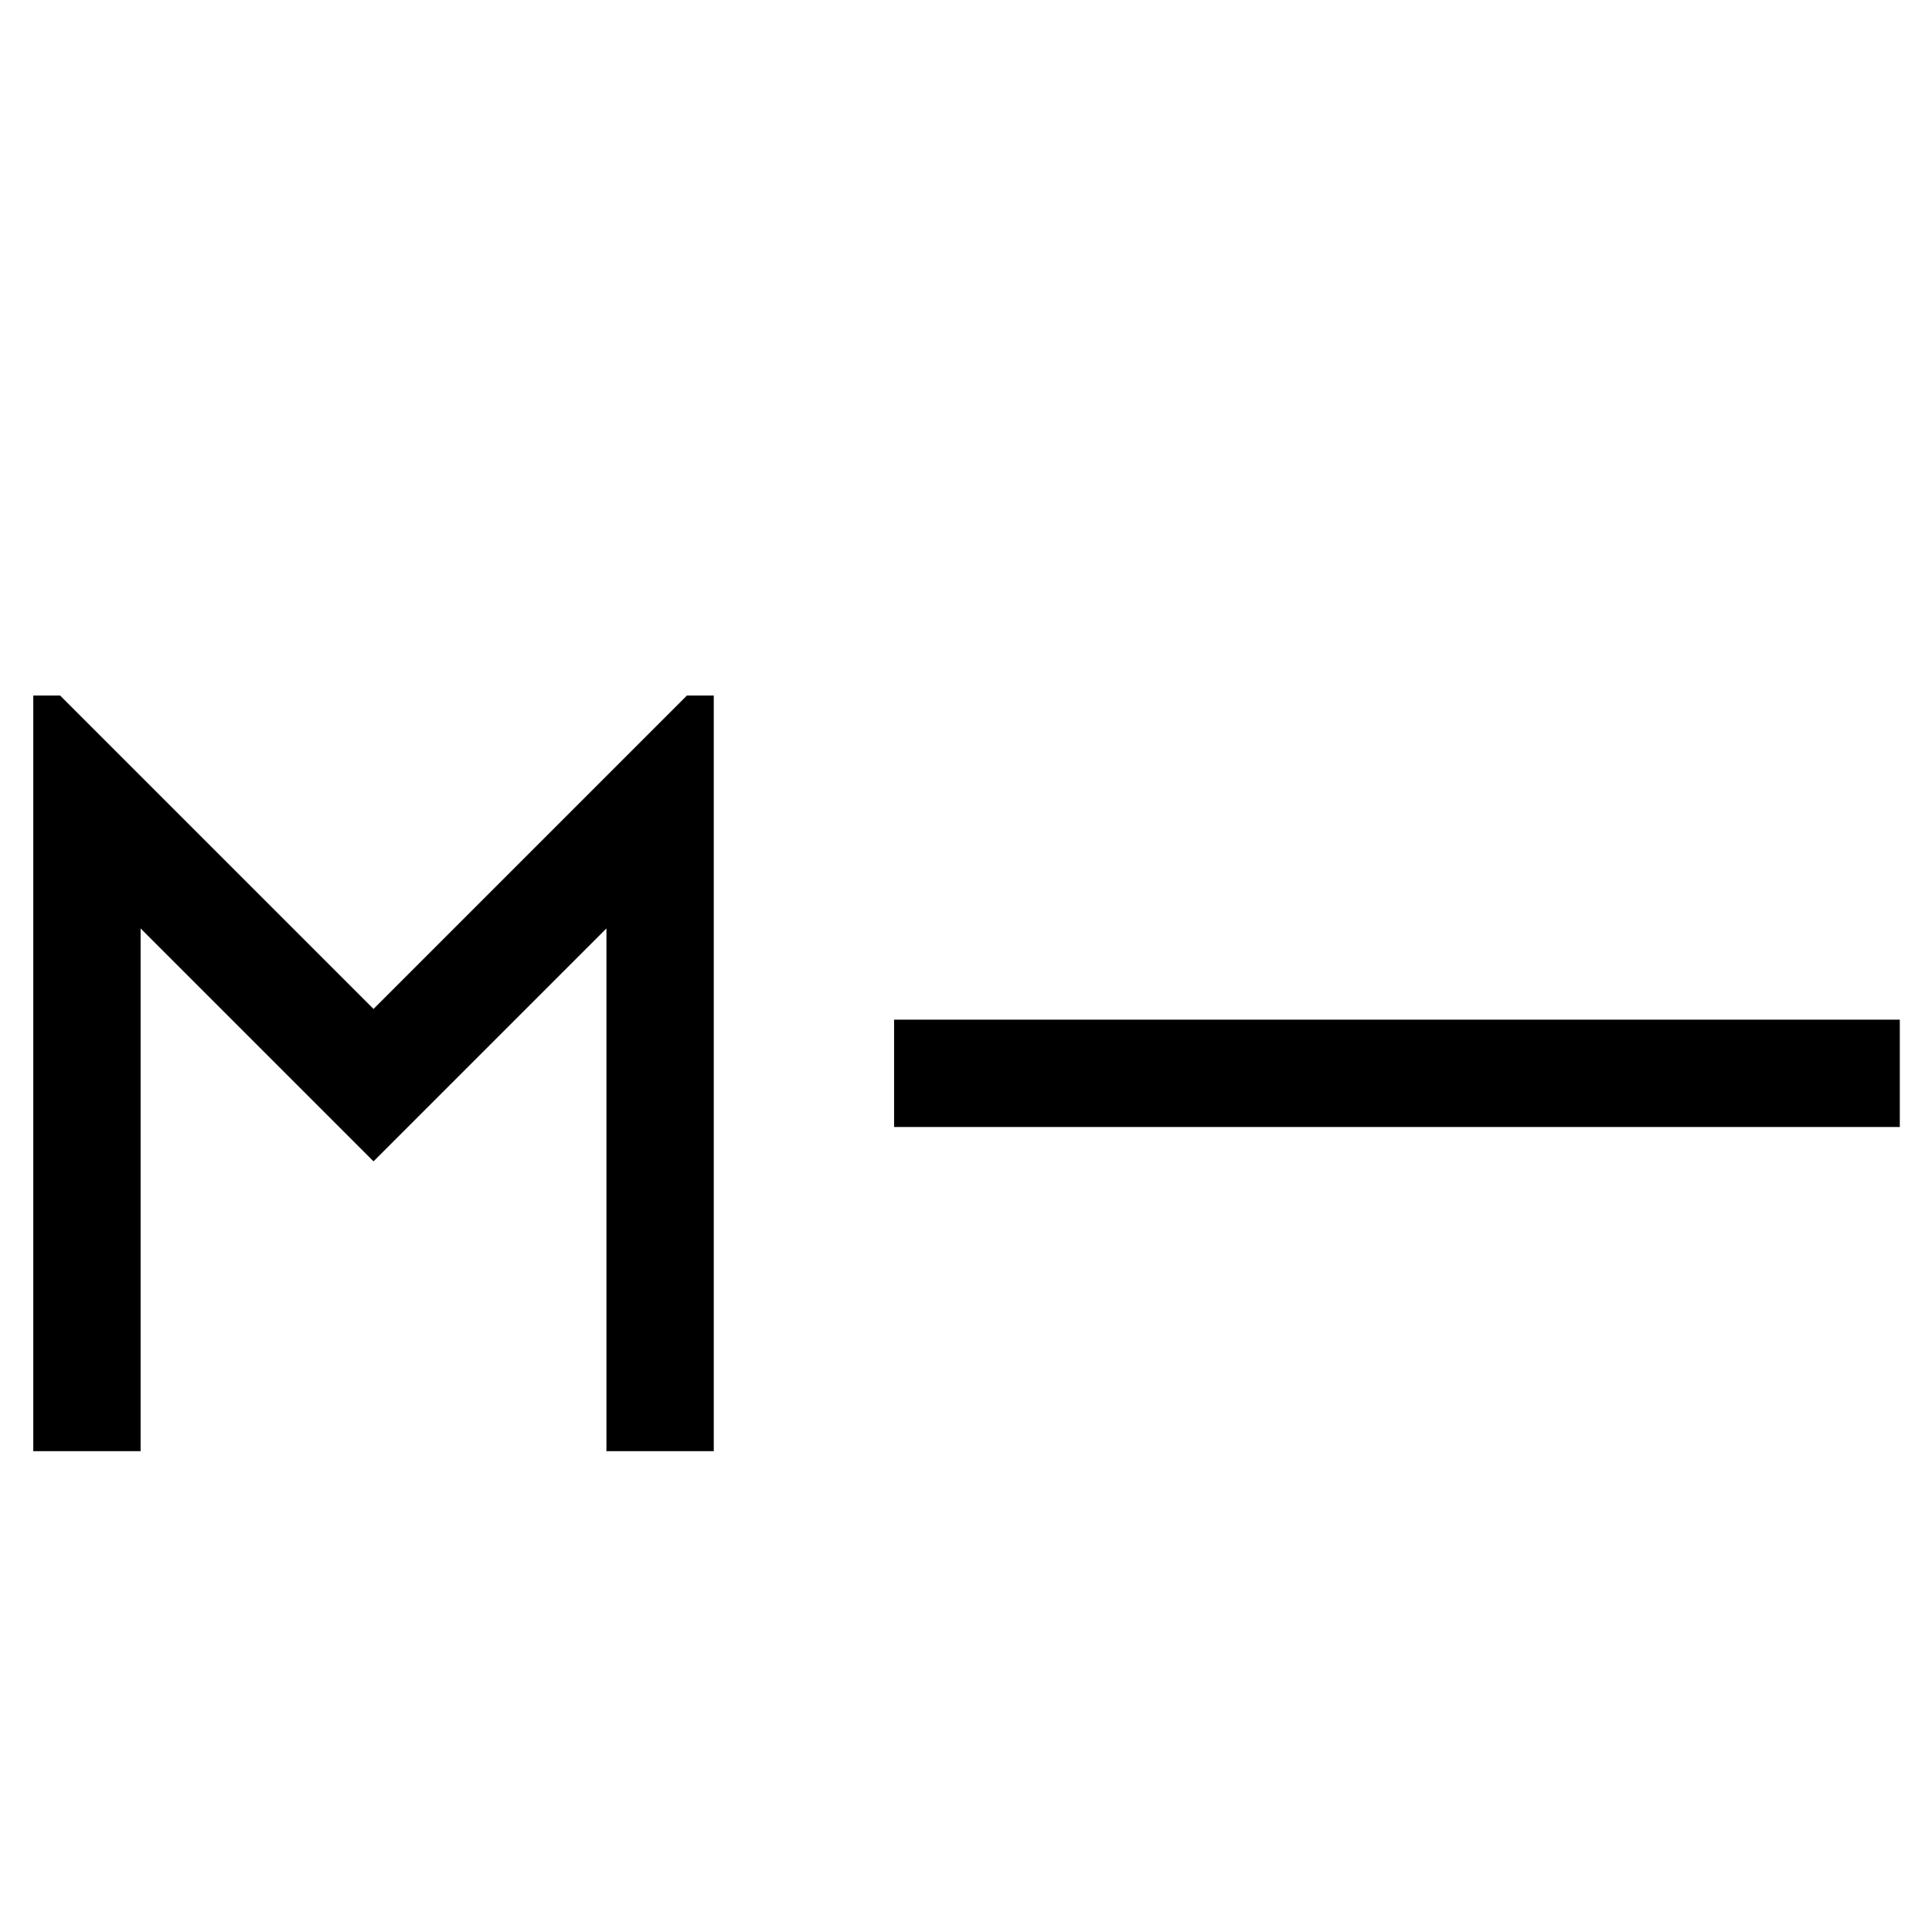 <?xml version="1.0" encoding="UTF-8"?> <svg xmlns="http://www.w3.org/2000/svg" xmlns:xlink="http://www.w3.org/1999/xlink" xmlns:svgjs="http://svgjs.com/svgjs" version="1.1" width="180" height="180"><svg xmlns="http://www.w3.org/2000/svg" version="1.1" viewBox="0 0 180 180"><defs><style> .cls-1 { fill-rule: evenodd; } </style></defs><g><g id="SvgjsG1000"><path class="cls-1" d="M13.1,86.5c7.2,7.2,14.4,14.4,21.7,21.7l21.7-21.7v48.7h10v-70.4h-2.5l-29.2,29.2-29.2-29.2h-2.5v70.4h10s0-48.7,0-48.7Z"></path><rect x="83.3" y="95" width="93.7" height="10"></rect></g></g></svg><style>@media (prefers-color-scheme: light) { :root { filter: none; } } @media (prefers-color-scheme: dark) { :root { filter: none; } } </style></svg> 
